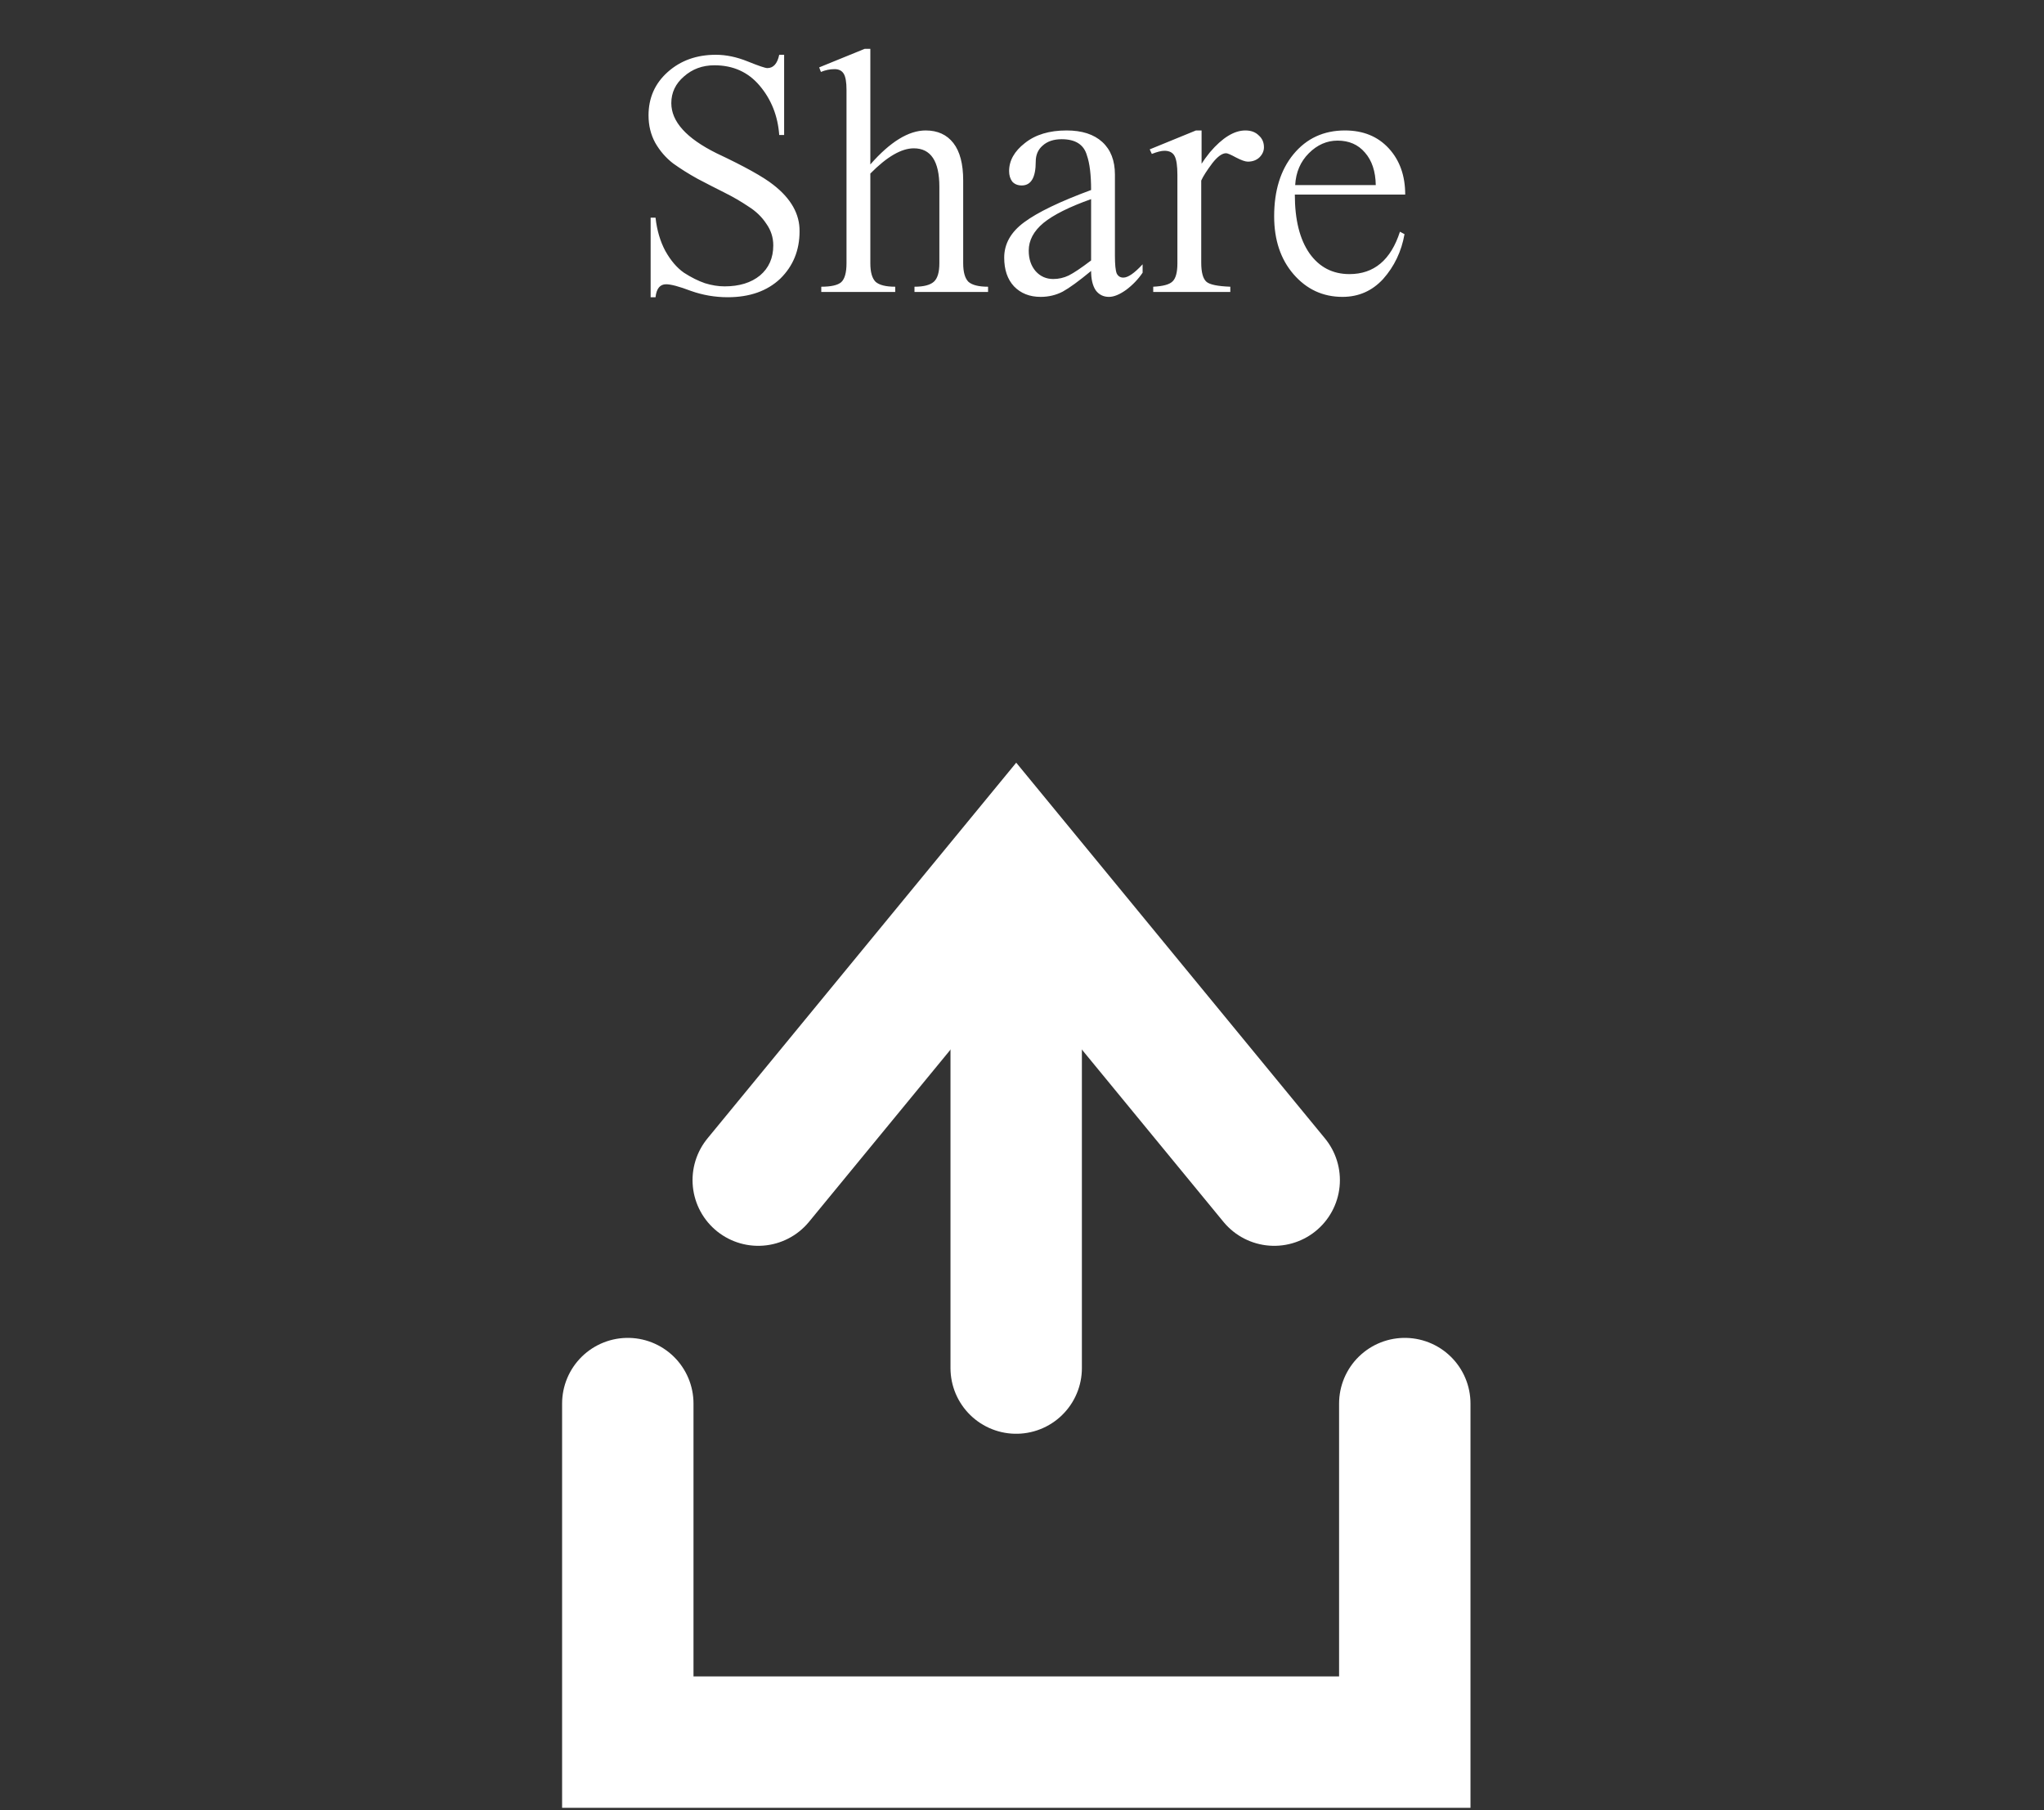 <svg width="140" height="124" viewBox="0 0 140 124" fill="none" xmlns="http://www.w3.org/2000/svg">
<rect x="0" y="0" width="140" height="124" fill="#333333" stroke="none"/>
<path d="M53.372 3.752H53.708V9.248H53.372C53.276 7.936 52.828 6.808 52.028 5.864C51.244 4.936 50.212 4.472 48.932 4.472C48.116 4.472 47.42 4.728 46.844 5.24C46.268 5.736 45.98 6.344 45.98 7.064C45.98 8.328 47.012 9.472 49.076 10.496C50.98 11.392 52.276 12.112 52.964 12.656C54.18 13.6 54.78 14.664 54.764 15.848C54.764 17.144 54.324 18.224 53.444 19.088C52.548 19.936 51.348 20.36 49.844 20.36C48.98 20.36 48.14 20.216 47.324 19.928C46.524 19.624 45.956 19.472 45.62 19.472C45.204 19.472 44.964 19.768 44.9 20.36H44.564V14.912H44.9C44.996 15.776 45.22 16.536 45.572 17.192C45.94 17.848 46.364 18.344 46.844 18.68C47.34 19 47.82 19.24 48.284 19.4C48.748 19.544 49.196 19.616 49.628 19.616C50.636 19.616 51.444 19.368 52.052 18.872C52.66 18.36 52.964 17.672 52.964 16.808C52.964 16.264 52.804 15.768 52.484 15.32C52.18 14.856 51.772 14.464 51.26 14.144C50.764 13.808 50.212 13.488 49.604 13.184C48.996 12.88 48.388 12.568 47.78 12.248C47.172 11.912 46.612 11.56 46.1 11.192C45.604 10.808 45.196 10.336 44.876 9.776C44.572 9.216 44.42 8.592 44.42 7.904C44.42 6.704 44.86 5.712 45.74 4.928C46.62 4.144 47.716 3.752 49.028 3.752C49.732 3.752 50.46 3.904 51.212 4.208C51.964 4.512 52.412 4.664 52.556 4.664C52.972 4.664 53.244 4.36 53.372 3.752ZM65.972 12.368V18.032C65.972 18.64 66.092 19.064 66.332 19.304C66.588 19.528 67.036 19.64 67.676 19.64V20H62.636V19.64C63.26 19.64 63.7 19.528 63.956 19.304C64.212 19.08 64.34 18.656 64.34 18.032V12.8C64.34 11.04 63.756 10.16 62.588 10.16C61.74 10.16 60.748 10.736 59.612 11.888V18.032C59.612 18.64 59.732 19.064 59.972 19.304C60.228 19.528 60.676 19.64 61.316 19.64V20H56.252V19.64C56.924 19.64 57.38 19.536 57.62 19.328C57.86 19.104 57.98 18.672 57.98 18.032V6.152C57.98 5.624 57.916 5.256 57.788 5.048C57.66 4.84 57.452 4.736 57.164 4.736C56.844 4.736 56.532 4.8 56.228 4.928L56.108 4.616L59.228 3.344H59.612V11.264C60.972 9.712 62.236 8.936 63.404 8.936C64.22 8.936 64.852 9.224 65.3 9.8C65.748 10.376 65.972 11.232 65.972 12.368ZM76.365 11.96V17.528C76.365 18.12 76.405 18.52 76.485 18.728C76.581 18.92 76.733 19.016 76.941 19.016C77.261 19.016 77.701 18.712 78.261 18.104V18.68C77.957 19.128 77.581 19.52 77.133 19.856C76.685 20.176 76.293 20.336 75.957 20.336C75.573 20.336 75.269 20.184 75.045 19.88C74.837 19.56 74.733 19.12 74.733 18.56C73.901 19.248 73.253 19.72 72.789 19.976C72.325 20.216 71.821 20.336 71.277 20.336C70.525 20.336 69.917 20.096 69.453 19.616C69.005 19.136 68.781 18.48 68.781 17.648C68.781 16.704 69.237 15.896 70.149 15.224C71.077 14.536 72.605 13.8 74.733 13.016C74.733 11.976 74.637 11.184 74.445 10.64C74.237 9.904 73.661 9.536 72.717 9.536C72.173 9.536 71.741 9.68 71.421 9.968C71.101 10.24 70.941 10.608 70.941 11.072C70.941 12.16 70.621 12.704 69.981 12.704C69.709 12.704 69.493 12.616 69.333 12.44C69.189 12.248 69.117 12.008 69.117 11.72C69.117 11 69.477 10.36 70.197 9.8C70.917 9.224 71.869 8.936 73.053 8.936C74.109 8.936 74.925 9.2 75.501 9.728C76.077 10.256 76.365 11 76.365 11.96ZM74.733 17.84V13.64C73.245 14.168 72.157 14.712 71.469 15.272C70.797 15.832 70.461 16.464 70.461 17.168C70.461 17.744 70.621 18.216 70.941 18.584C71.261 18.936 71.661 19.112 72.141 19.112C72.509 19.112 72.861 19.032 73.197 18.872C73.549 18.696 74.061 18.352 74.733 17.84ZM81.916 8.936H82.3V11.216C82.428 11.008 82.62 10.744 82.876 10.424C83.724 9.432 84.532 8.936 85.3 8.936C85.684 8.936 85.988 9.048 86.212 9.272C86.452 9.48 86.572 9.752 86.572 10.088C86.572 10.344 86.468 10.576 86.26 10.784C86.052 10.976 85.788 11.072 85.468 11.072C85.292 11.072 85.02 10.976 84.652 10.784C84.3 10.592 84.076 10.496 83.98 10.496C83.708 10.496 83.396 10.72 83.044 11.168C82.66 11.68 82.404 12.08 82.276 12.368V17.984C82.276 18.656 82.396 19.096 82.636 19.304C82.86 19.496 83.404 19.608 84.268 19.64V20H78.988V19.64C79.66 19.608 80.1 19.488 80.308 19.28C80.532 19.072 80.644 18.656 80.644 18.032V11.984C80.644 11.36 80.58 10.928 80.452 10.688C80.324 10.448 80.092 10.328 79.756 10.328C79.548 10.328 79.26 10.4 78.892 10.544L78.748 10.232L81.916 8.936ZM96.247 13.328H88.687C88.687 15.056 89.023 16.4 89.695 17.36C90.367 18.304 91.279 18.776 92.431 18.776C94.111 18.776 95.263 17.808 95.887 15.872L96.199 16.04C95.991 17.224 95.503 18.248 94.735 19.112C93.983 19.928 93.055 20.336 91.951 20.336C90.607 20.336 89.487 19.816 88.591 18.776C87.711 17.752 87.271 16.432 87.271 14.816C87.271 13.056 87.711 11.64 88.591 10.568C89.487 9.48 90.663 8.936 92.119 8.936C93.367 8.936 94.367 9.344 95.119 10.16C95.871 10.976 96.247 12.032 96.247 13.328ZM88.711 12.68H94.231C94.215 11.736 93.967 10.992 93.487 10.448C93.023 9.904 92.399 9.632 91.615 9.632C90.879 9.632 90.223 9.92 89.647 10.496C89.071 11.072 88.759 11.8 88.711 12.68Z" fill="white"/>
<path d="M43 96.144V119.333H96.218V96.144" stroke="white" stroke-width="9" stroke-linecap="round"/>
<path d="M51.934 80.838L69.604 59.332L87.274 80.838" stroke="white" stroke-width="9" stroke-linecap="round"/>
<path d="M69.602 60.44V93.712" stroke="white" stroke-width="9" stroke-linecap="round"/>
</svg>
